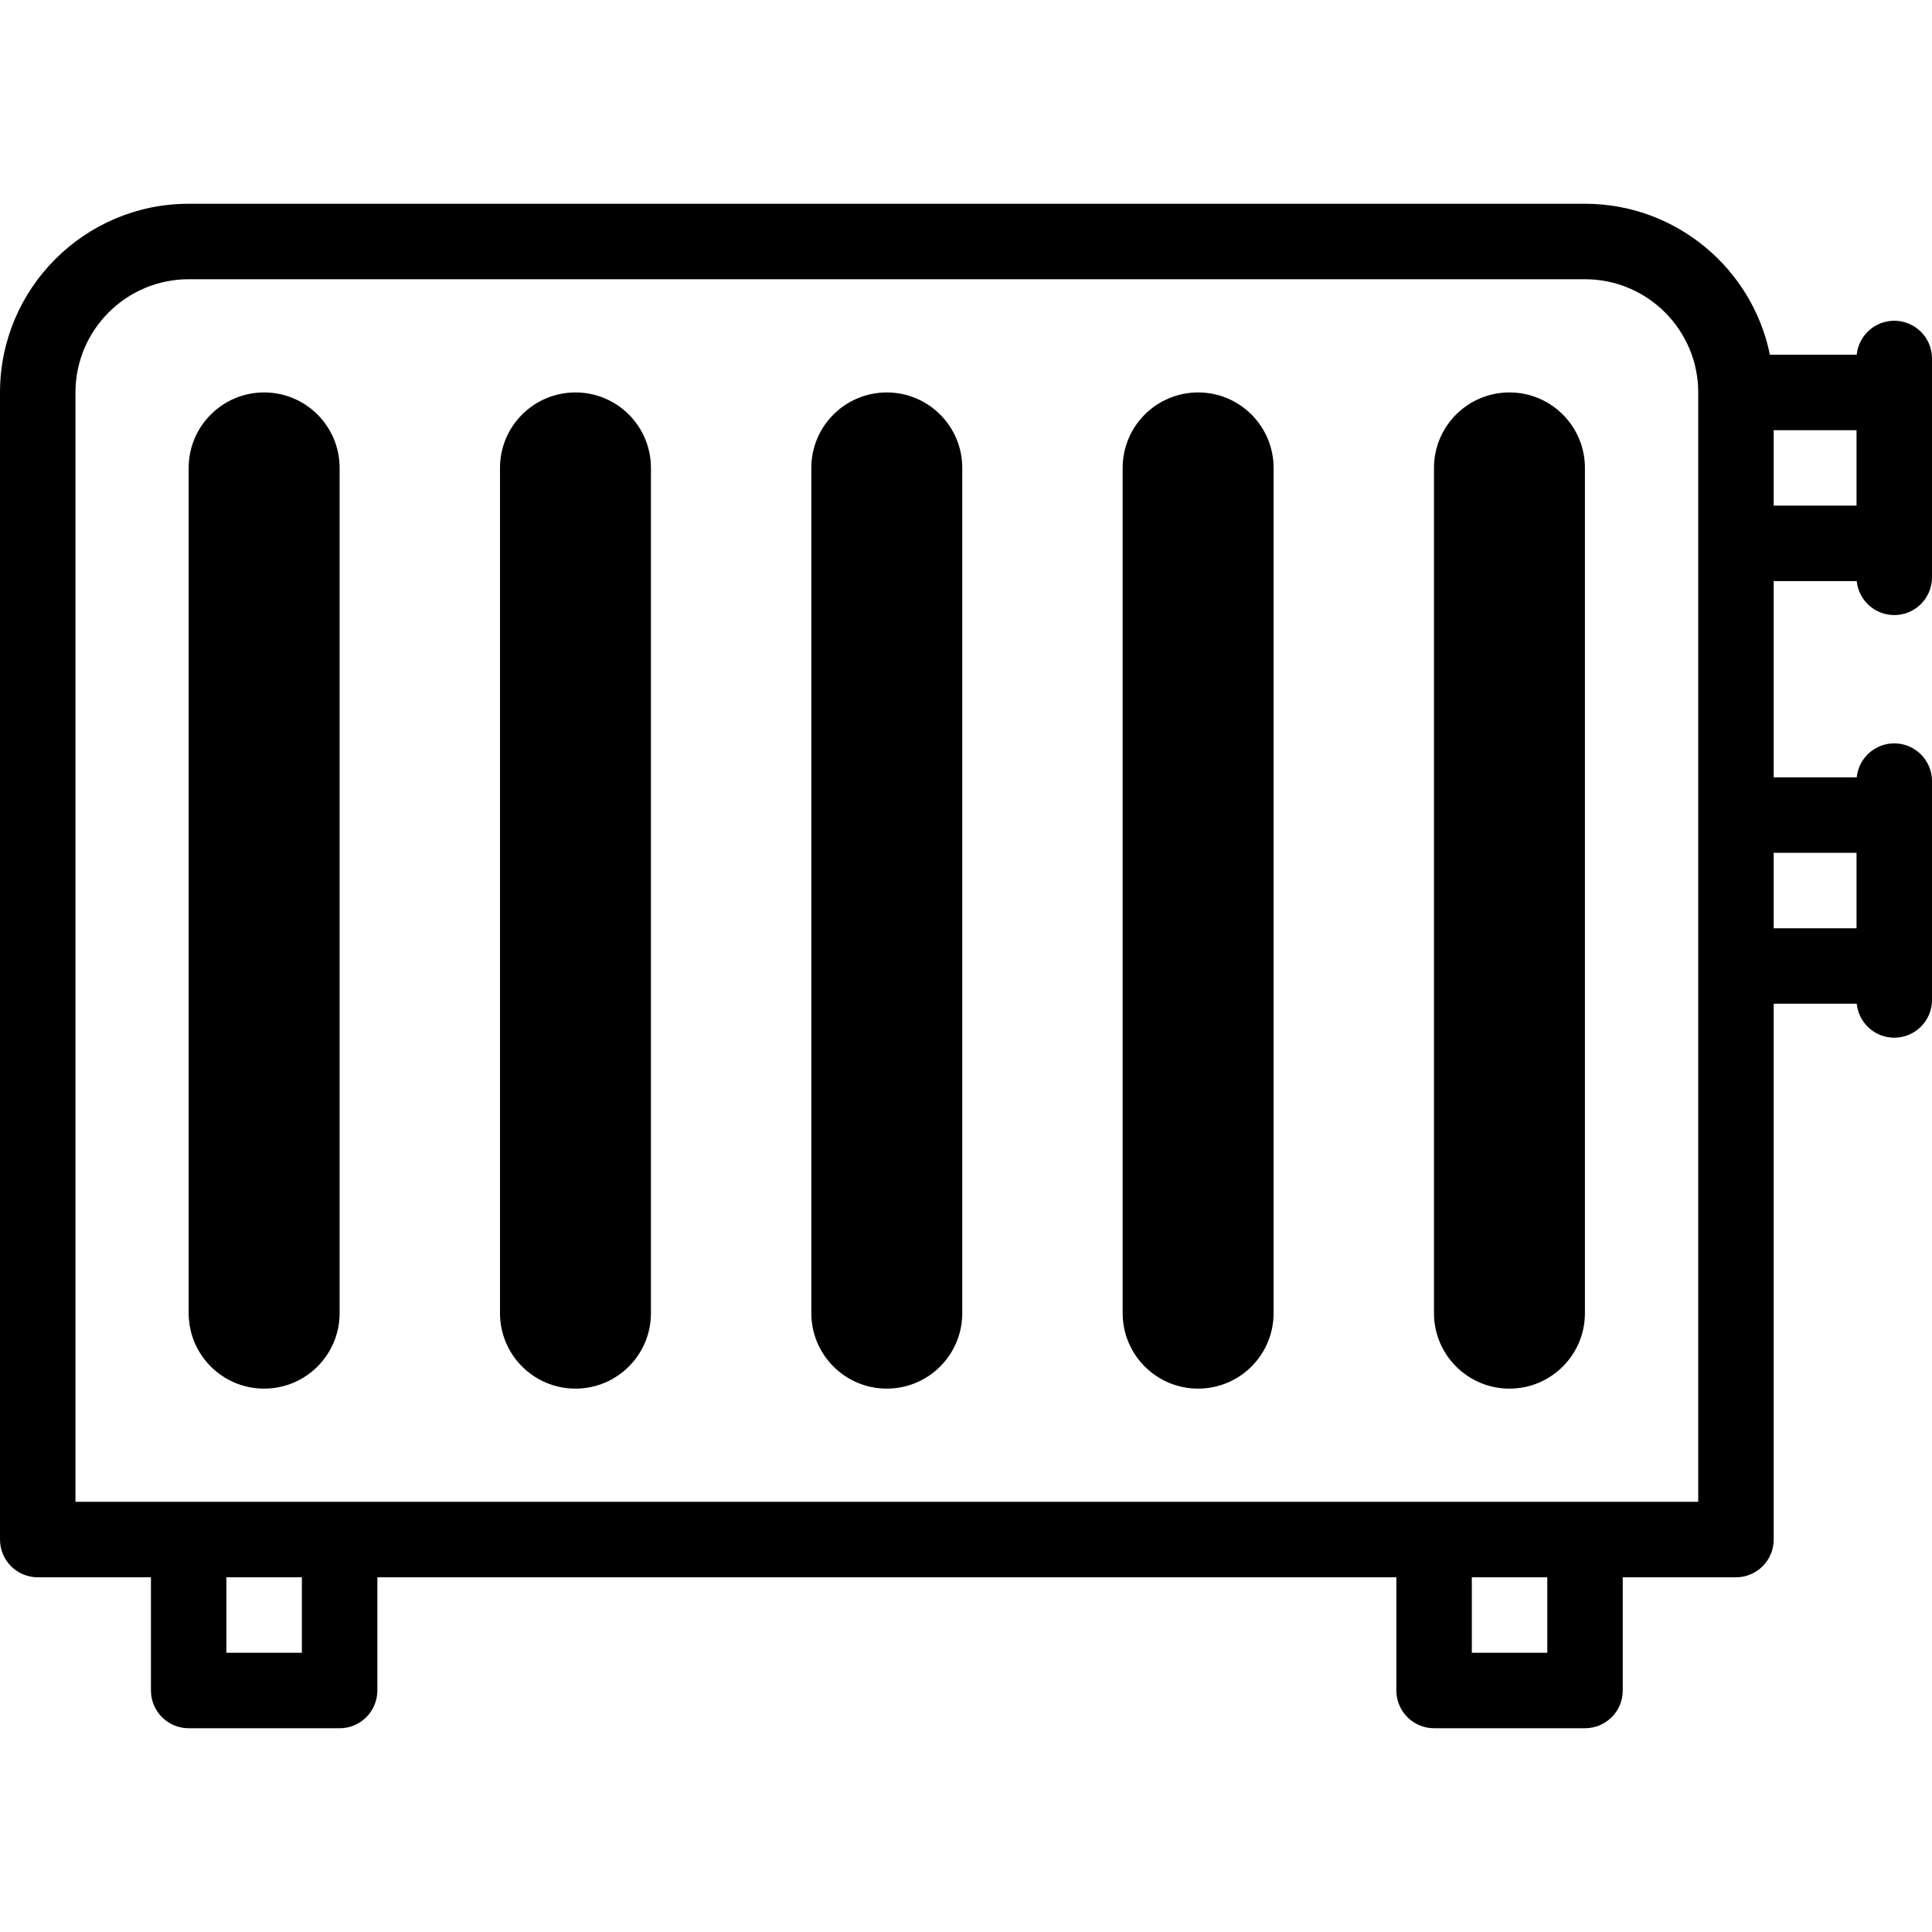 <svg id="Capa_1" enable-background="new 0 0 512 512" height="512" viewBox="0 0 512 512" width="512" xmlns="http://www.w3.org/2000/svg"><g><path d="m70 104c-11.046 0-20 8.954-20 20v224c0 11.046 8.954 20 20 20s20-8.954 20-20v-224c0-11.046-8.954-20-20-20z"/><path d="m152.505 104c-11.046 0-20 8.954-20 20v224c0 11.046 8.954 20 20 20 11.046 0 20-8.954 20-20v-224c0-11.046-8.954-20-20-20z"/><path d="m235.01 104c-11.046 0-20 8.954-20 20v224c0 11.046 8.954 20 20 20s20-8.954 20-20v-224c0-11.046-8.954-20-20-20z"/><path d="m317.515 104c-11.046 0-20 8.954-20 20v224c0 11.046 8.954 20 20 20s20-8.954 20-20v-224c0-11.046-8.954-20-20-20z"/><path d="m400.02 104c-11.046 0-20 8.954-20 20v224c0 11.046 8.954 20 20 20s20-8.954 20-20v-224c0-11.046-8.954-20-20-20z"/><path d="m492.051 154c.502 5.053 4.765 9 9.949 9 5.522 0 10-4.478 10-10v-58c0-5.522-4.478-10-10-10-5.185 0-9.448 3.947-9.949 9h-23.009c-4.646-22.795-24.847-40-48.994-40h-370.048c-27.57 0-50 22.43-50 50v304c0 5.522 4.477 10 10 10h30v30c0 5.522 4.477 10 10 10h40c5.523 0 10-4.478 10-10v-30h270.048v30c0 5.522 4.478 10 10 10h40c5.522 0 10-4.478 10-10v-30h30c5.522 0 10-4.478 10-10v-142h22.003c.502 5.053 4.765 9 9.949 9 5.522 0 10-4.478 10-10v-58c0-5.522-4.478-10-10-10-5.185 0-9.448 3.947-9.949 9h-22.003v-52zm-22.003-40h21.952v20h-21.952zm-390.048 324h-20v-20h20zm330.048 0h-20v-20h20zm40-40h-430.048v-294c0-16.542 13.458-30 30-30h370.048c16.542 0 30 13.458 30 30zm41.952-172v20h-21.952v-20z"/></g></svg>
